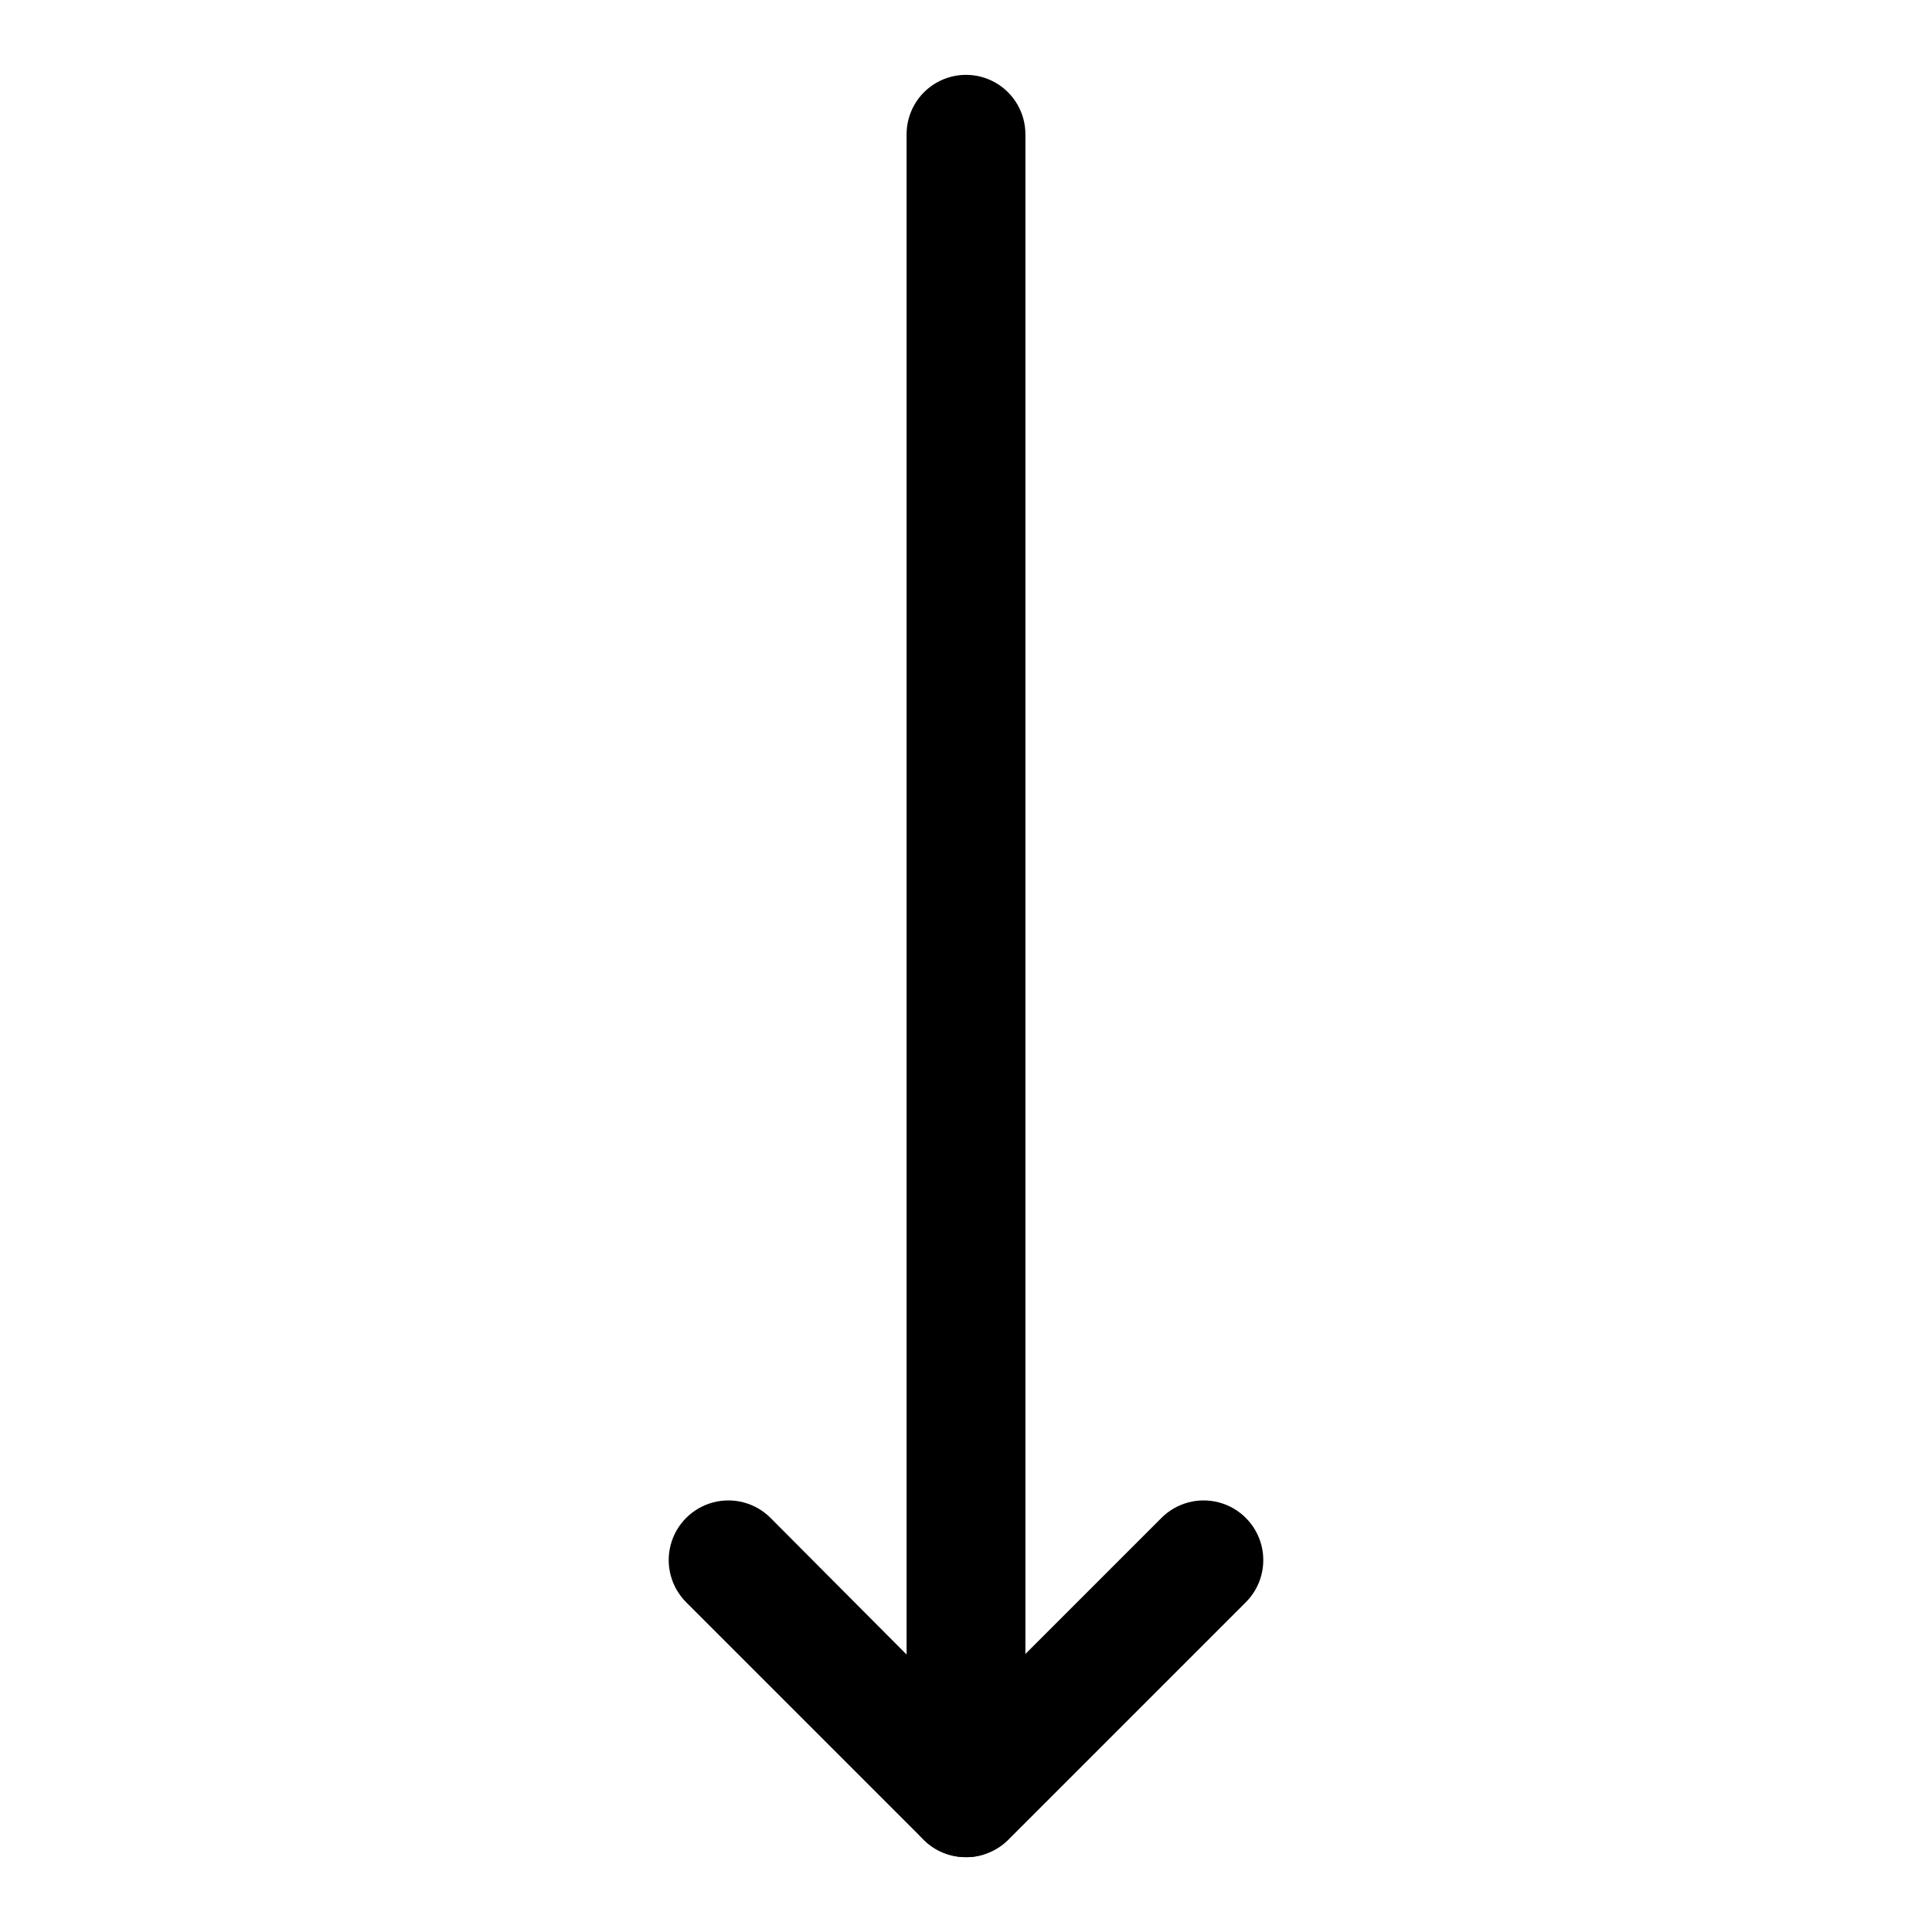 <?xml version="1.0" encoding="UTF-8"?>
<!-- Uploaded to: ICON Repo, www.iconrepo.com, Generator: ICON Repo Mixer Tools -->
<svg fill="#000000" width="800px" height="800px" version="1.1" viewBox="144 144 512 512" xmlns="http://www.w3.org/2000/svg">
 <g>
  <path d="m400 636.16c-4.188 0.023-8.207-1.621-11.18-4.566l-62.977-62.977c-3.992-3.992-5.555-9.812-4.09-15.27 1.461-5.457 5.723-9.715 11.176-11.18 5.457-1.461 11.277 0.098 15.27 4.094l36.055 36.211v-402.89c0-5.625 3-10.824 7.871-13.637s10.875-2.812 15.746 0 7.871 8.012 7.871 13.637v440.83c-0.016 3.109-0.949 6.144-2.688 8.723-1.738 2.574-4.199 4.582-7.074 5.762-1.867 0.883-3.918 1.312-5.981 1.262z"/>
  <path d="m400 636.16c-4.188 0.023-8.207-1.621-11.18-4.566-2.981-2.957-4.656-6.981-4.656-11.18 0-4.195 1.676-8.223 4.656-11.176l62.977-62.977c3.992-3.996 9.812-5.555 15.27-4.094 5.457 1.465 9.715 5.723 11.18 11.18 1.461 5.457-0.098 11.277-4.094 15.27l-62.977 62.977c-2.969 2.945-6.992 4.59-11.176 4.566z"/>
 </g>
</svg>